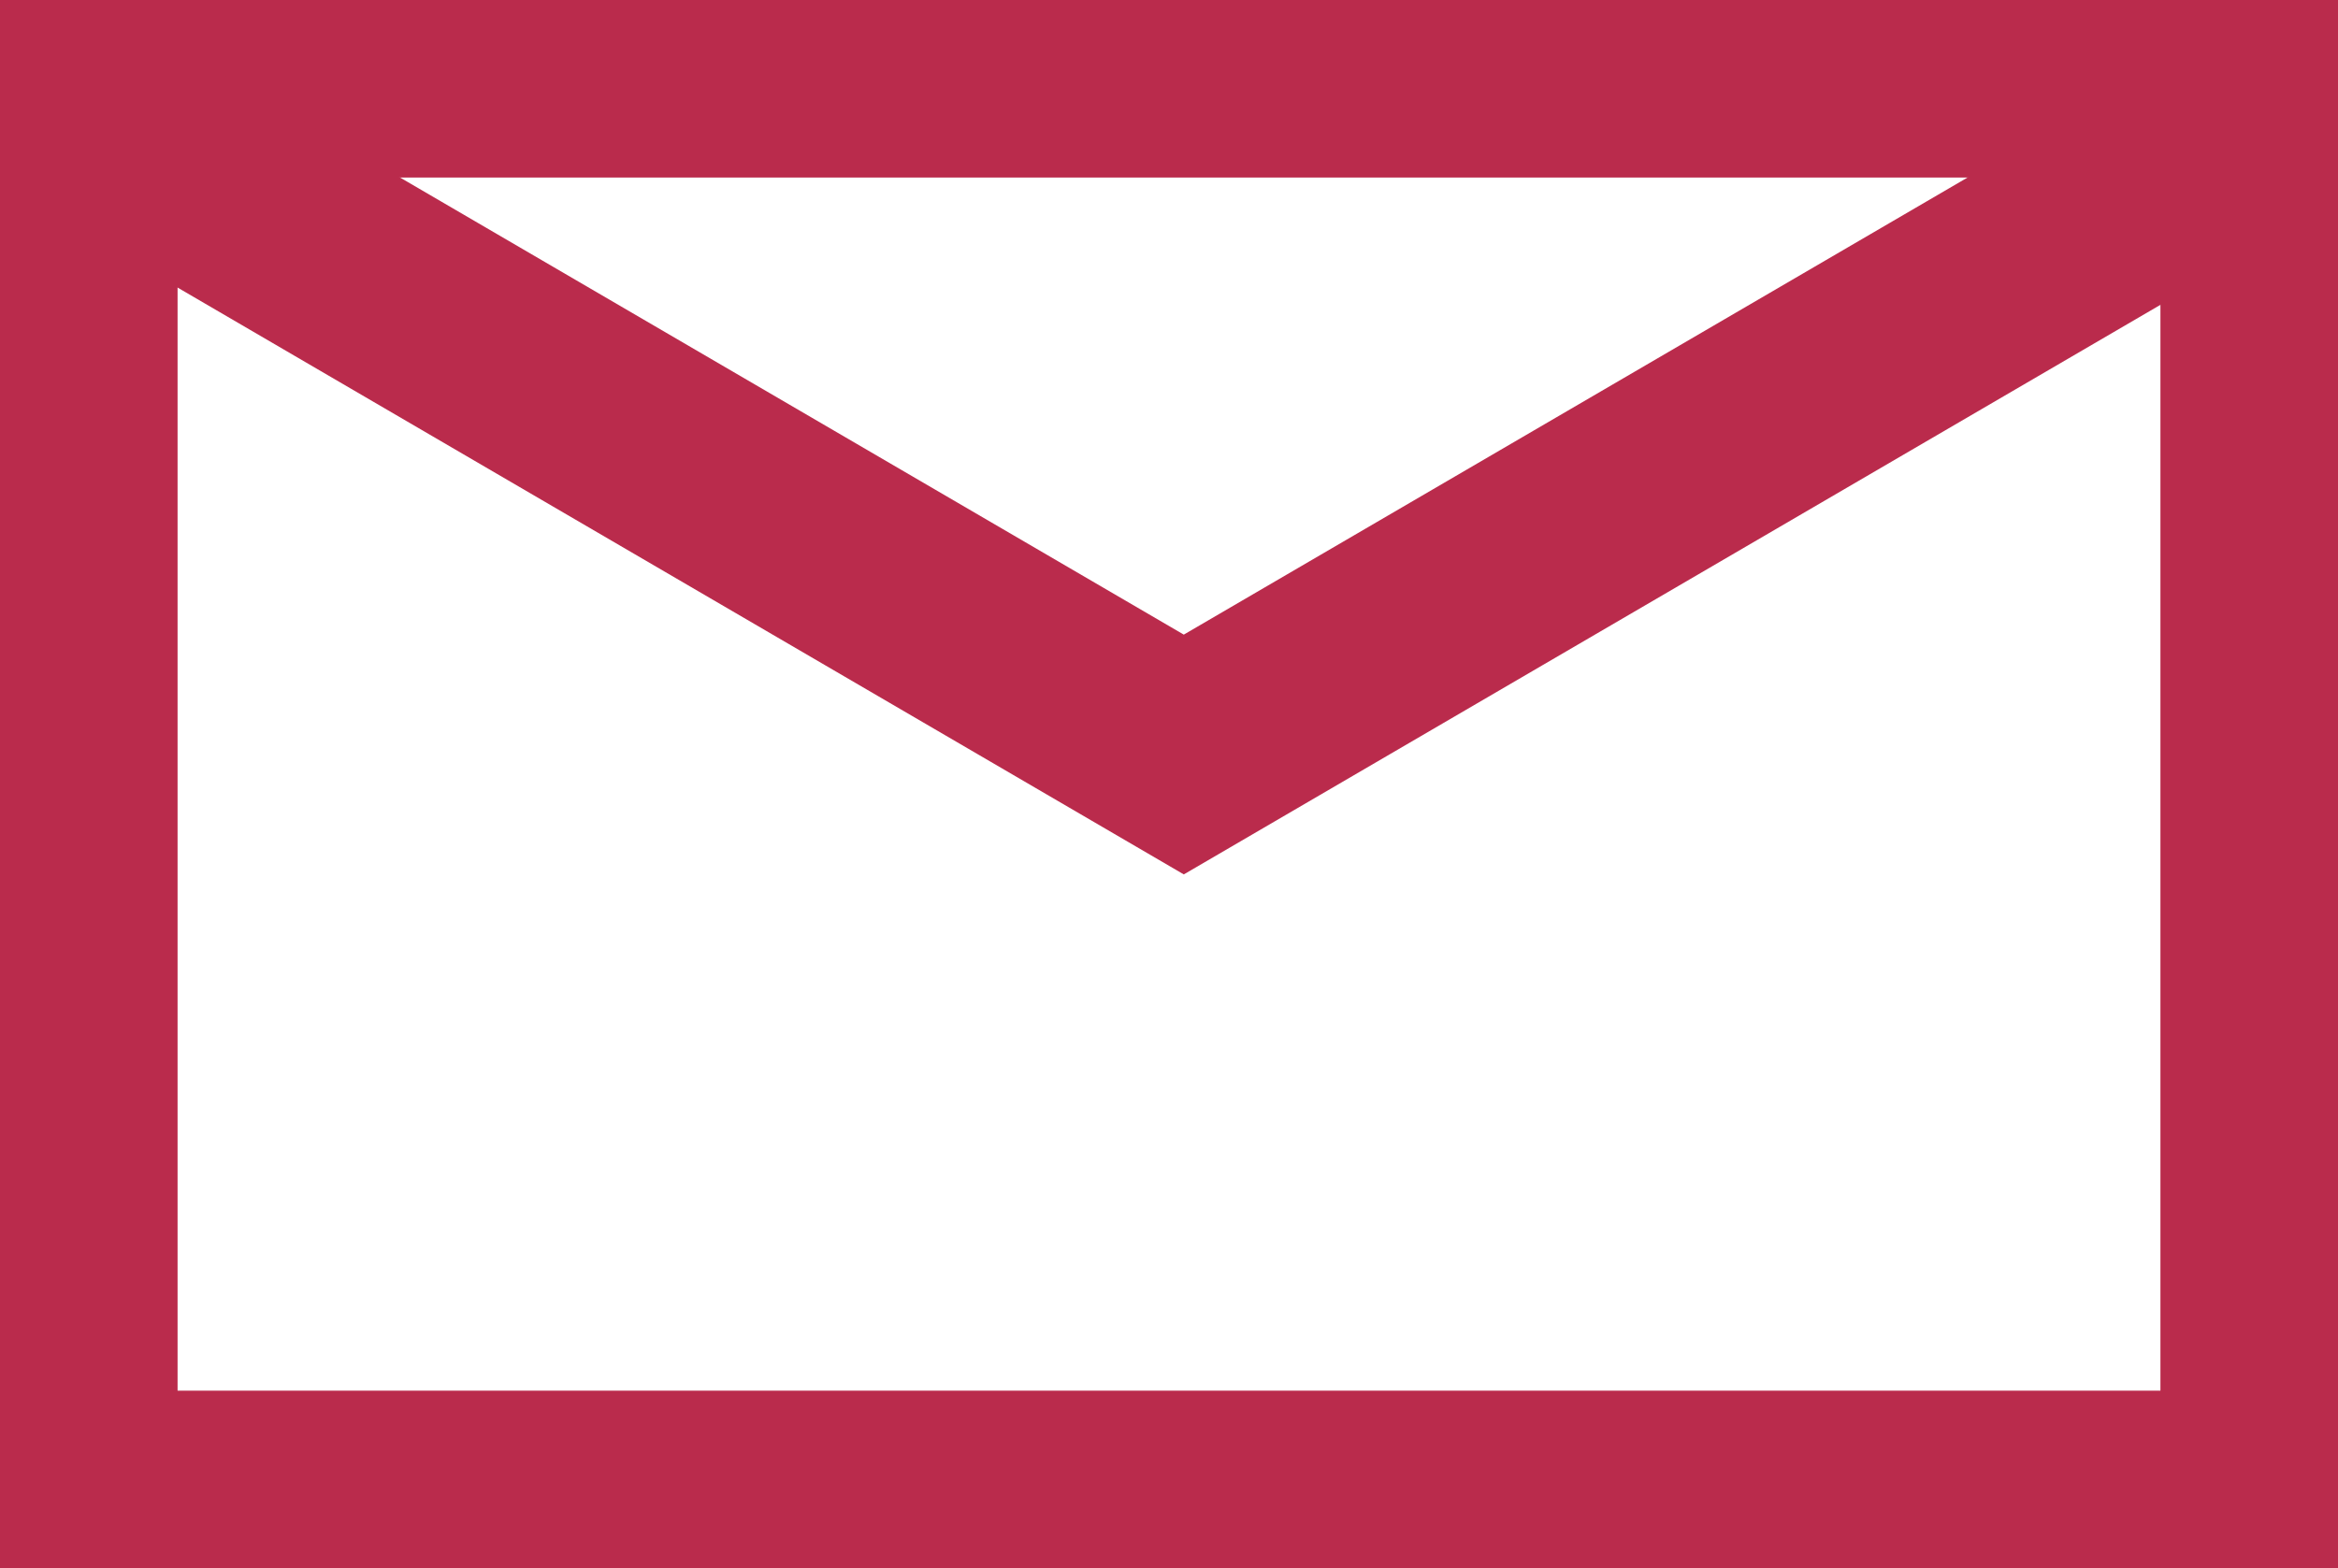 <svg width="79" height="53" viewBox="0 0 79 53" fill="none" xmlns="http://www.w3.org/2000/svg">
<rect x="3" y="3" width="73" height="47" stroke="#BA2B4C" stroke-width="6"/>
<path d="M4 4.5L40 25.5L76 4.5" stroke="#BA2B4C" stroke-width="7"/>
</svg>

